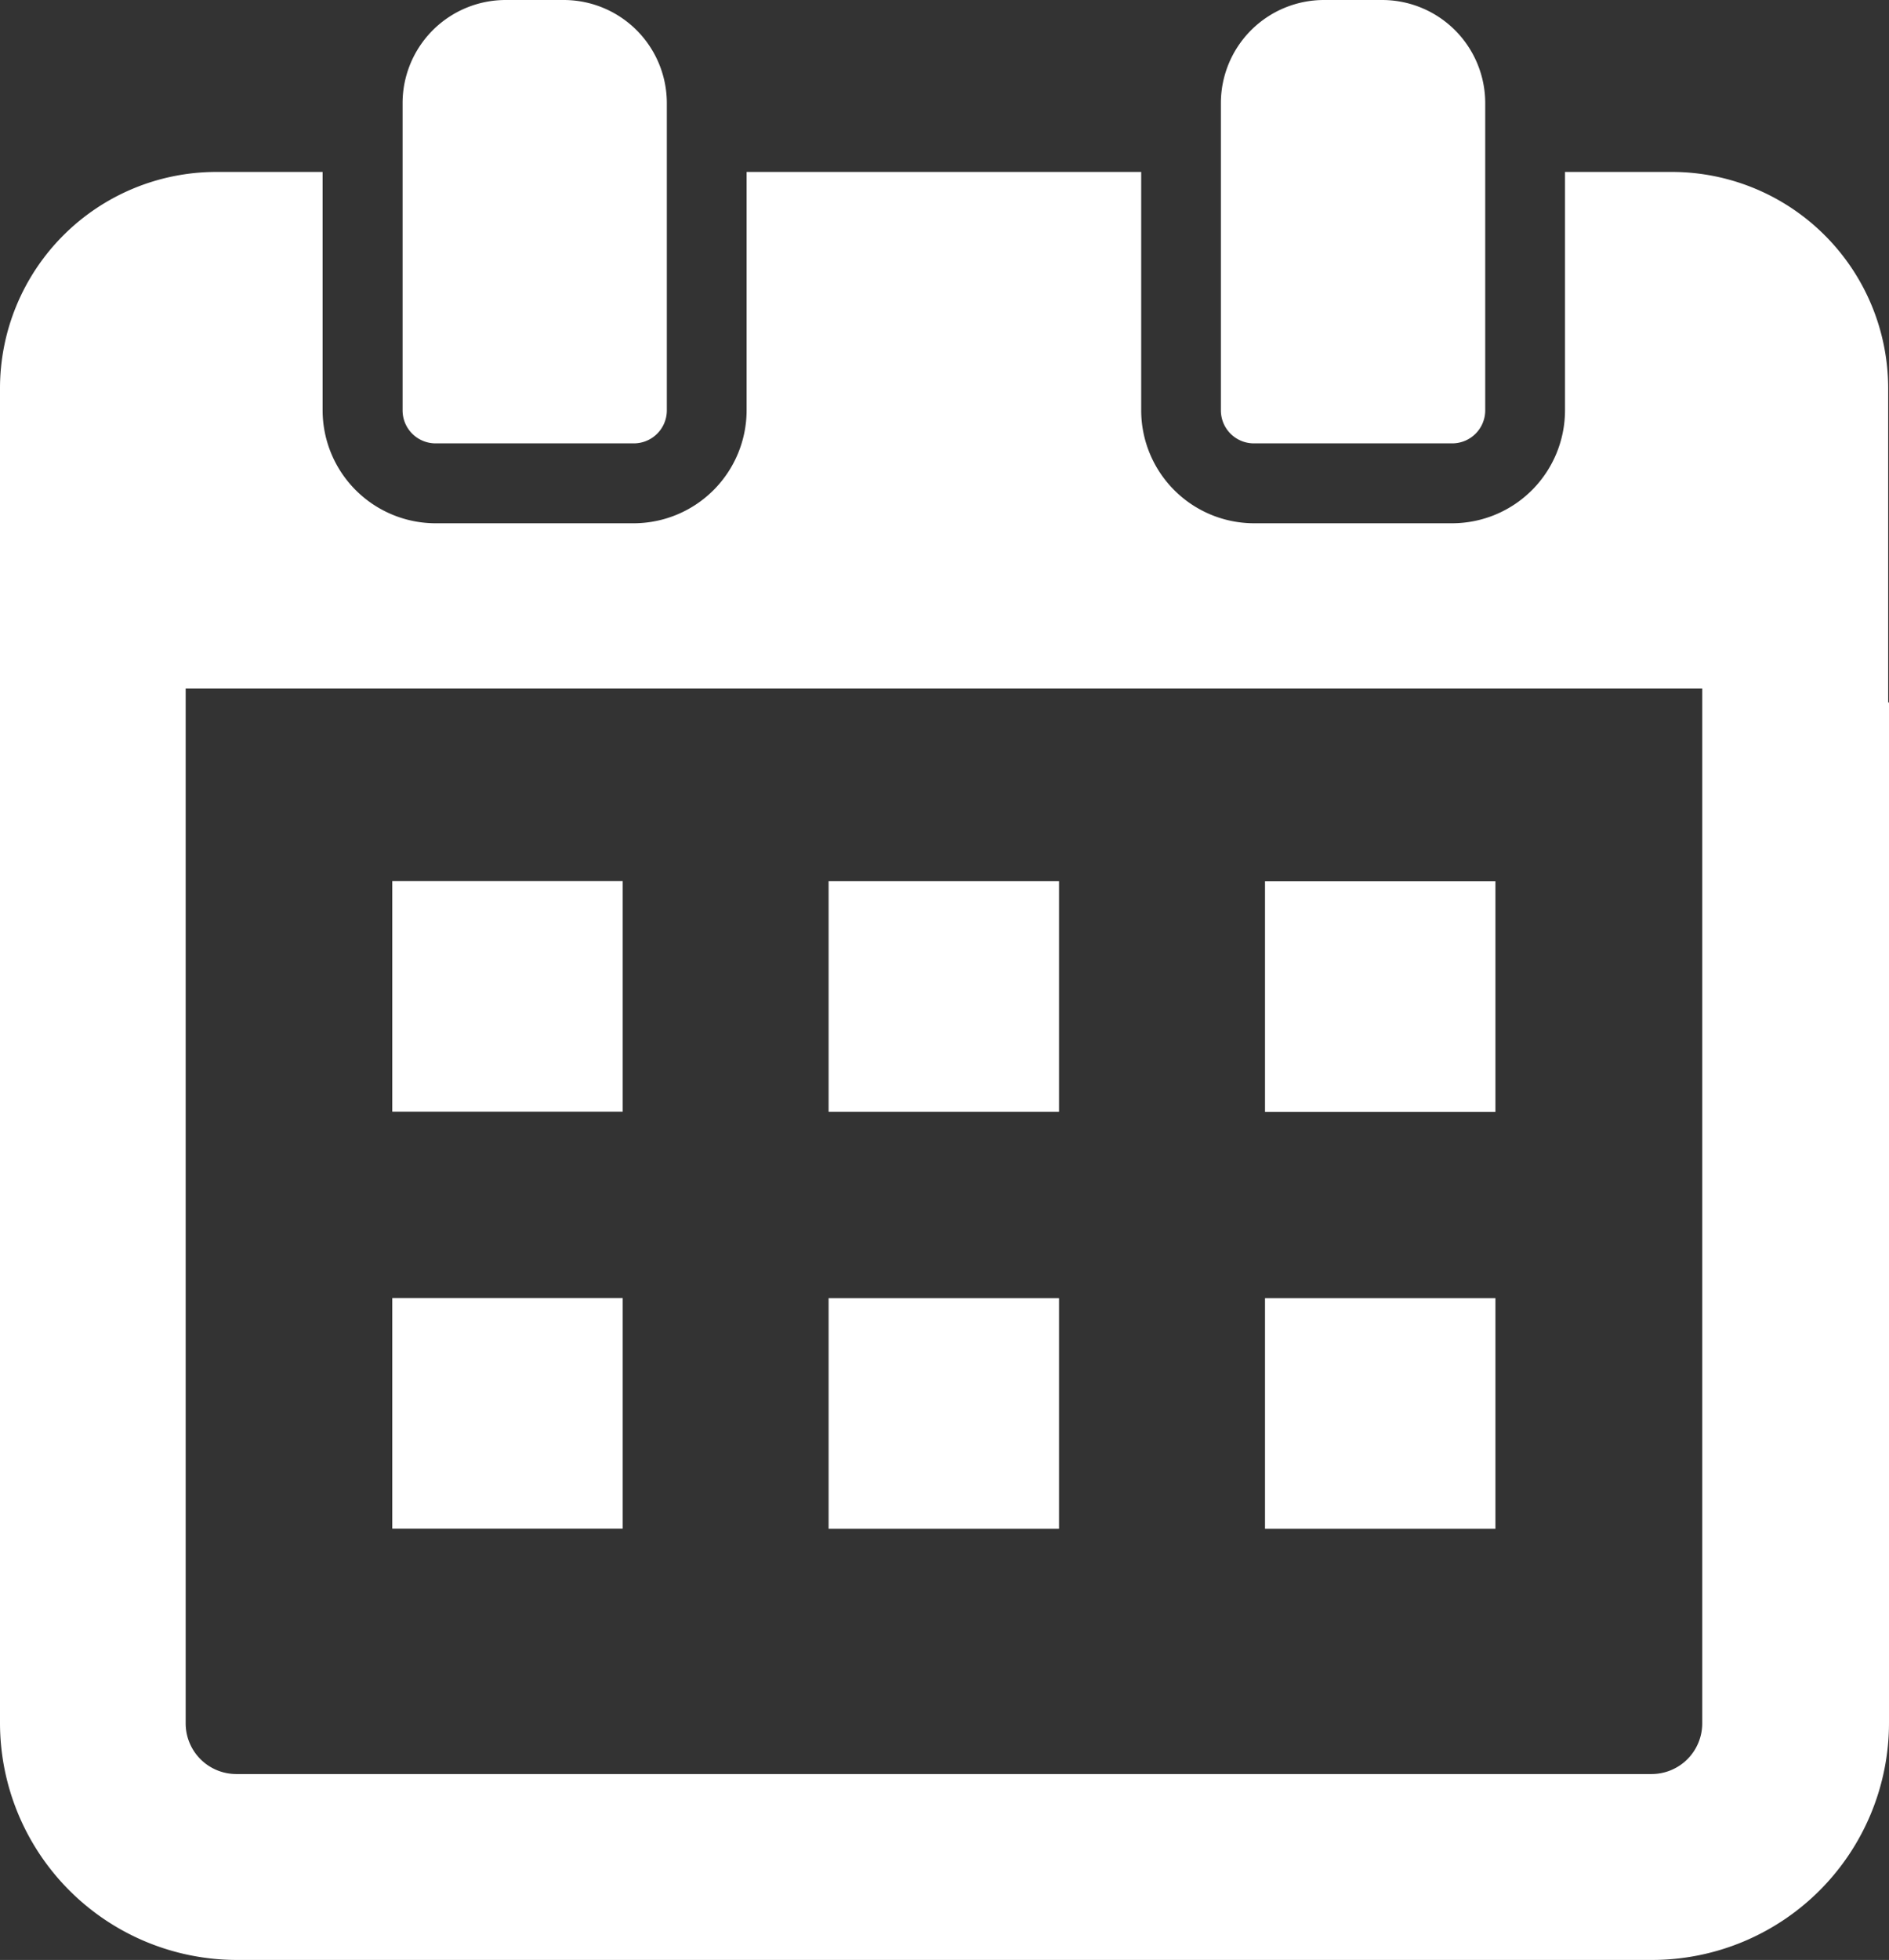 <svg xmlns="http://www.w3.org/2000/svg" width="20.552" height="21.316" viewBox="0 0 20.552 21.316"><rect x="0" y="0" width="20.552" height="21.316" fill="#333333" stroke="none"/><path d="M20.543,7.64V4.223a2.354,2.354,0,0,0-2.35-2.353H17.027V4.464A1.229,1.229,0,0,1,15.8,5.691H13.643a1.229,1.229,0,0,1-1.227-1.227V1.877h0V1.87H8.123V4.464a1.23,1.23,0,0,1-1.23,1.227H4.74A1.23,1.23,0,0,1,3.51,4.464V1.87H2.35A2.354,2.354,0,0,0,0,4.223V7.64H0v11.1a2.579,2.579,0,0,0,2.576,2.576h15.4a2.579,2.579,0,0,0,2.576-2.576V7.64ZM2.02,7.922h0V7.489h16.5v.433h0V18.744a.551.551,0,0,1-.55.55H2.57a.551.551,0,0,1-.55-.55Z" style="fill:#fff"/><path d="M6.775,9.6V9.59h0V9.583H4.268V12.09H6.775Z" style="fill:#fff"/><rect x="9.015" y="9.584" width="2.507" height="2.507" style="fill:#fff"/><path d="M13.763,12.085v.007H16.27V9.585H13.763Z" style="fill:#fff"/><path d="M6.775,14.133v-.008h0v-.007H4.268v2.507H6.775Z" style="fill:#fff"/><rect x="9.015" y="14.119" width="2.507" height="2.507" style="fill:#fff"/><path d="M13.763,16.626H16.27V14.119H13.763v2.5h0Z" style="fill:#fff"/><path d="M4.74,4.822H6.893a.359.359,0,0,0,.362-.356V1.117A1.122,1.122,0,0,0,6.135,0H5.5a1.122,1.122,0,0,0-1.12,1.117V4.463a.359.359,0,0,0,.359.359Z" style="fill:#fff"/><path d="M13.643,4.822H15.8a.359.359,0,0,0,.359-.359h0V1.117A1.122,1.122,0,0,0,15.041,0H14.4a1.122,1.122,0,0,0-1.117,1.117V4.463a.359.359,0,0,0,.359.359Z" style="fill:#fff"/></svg>